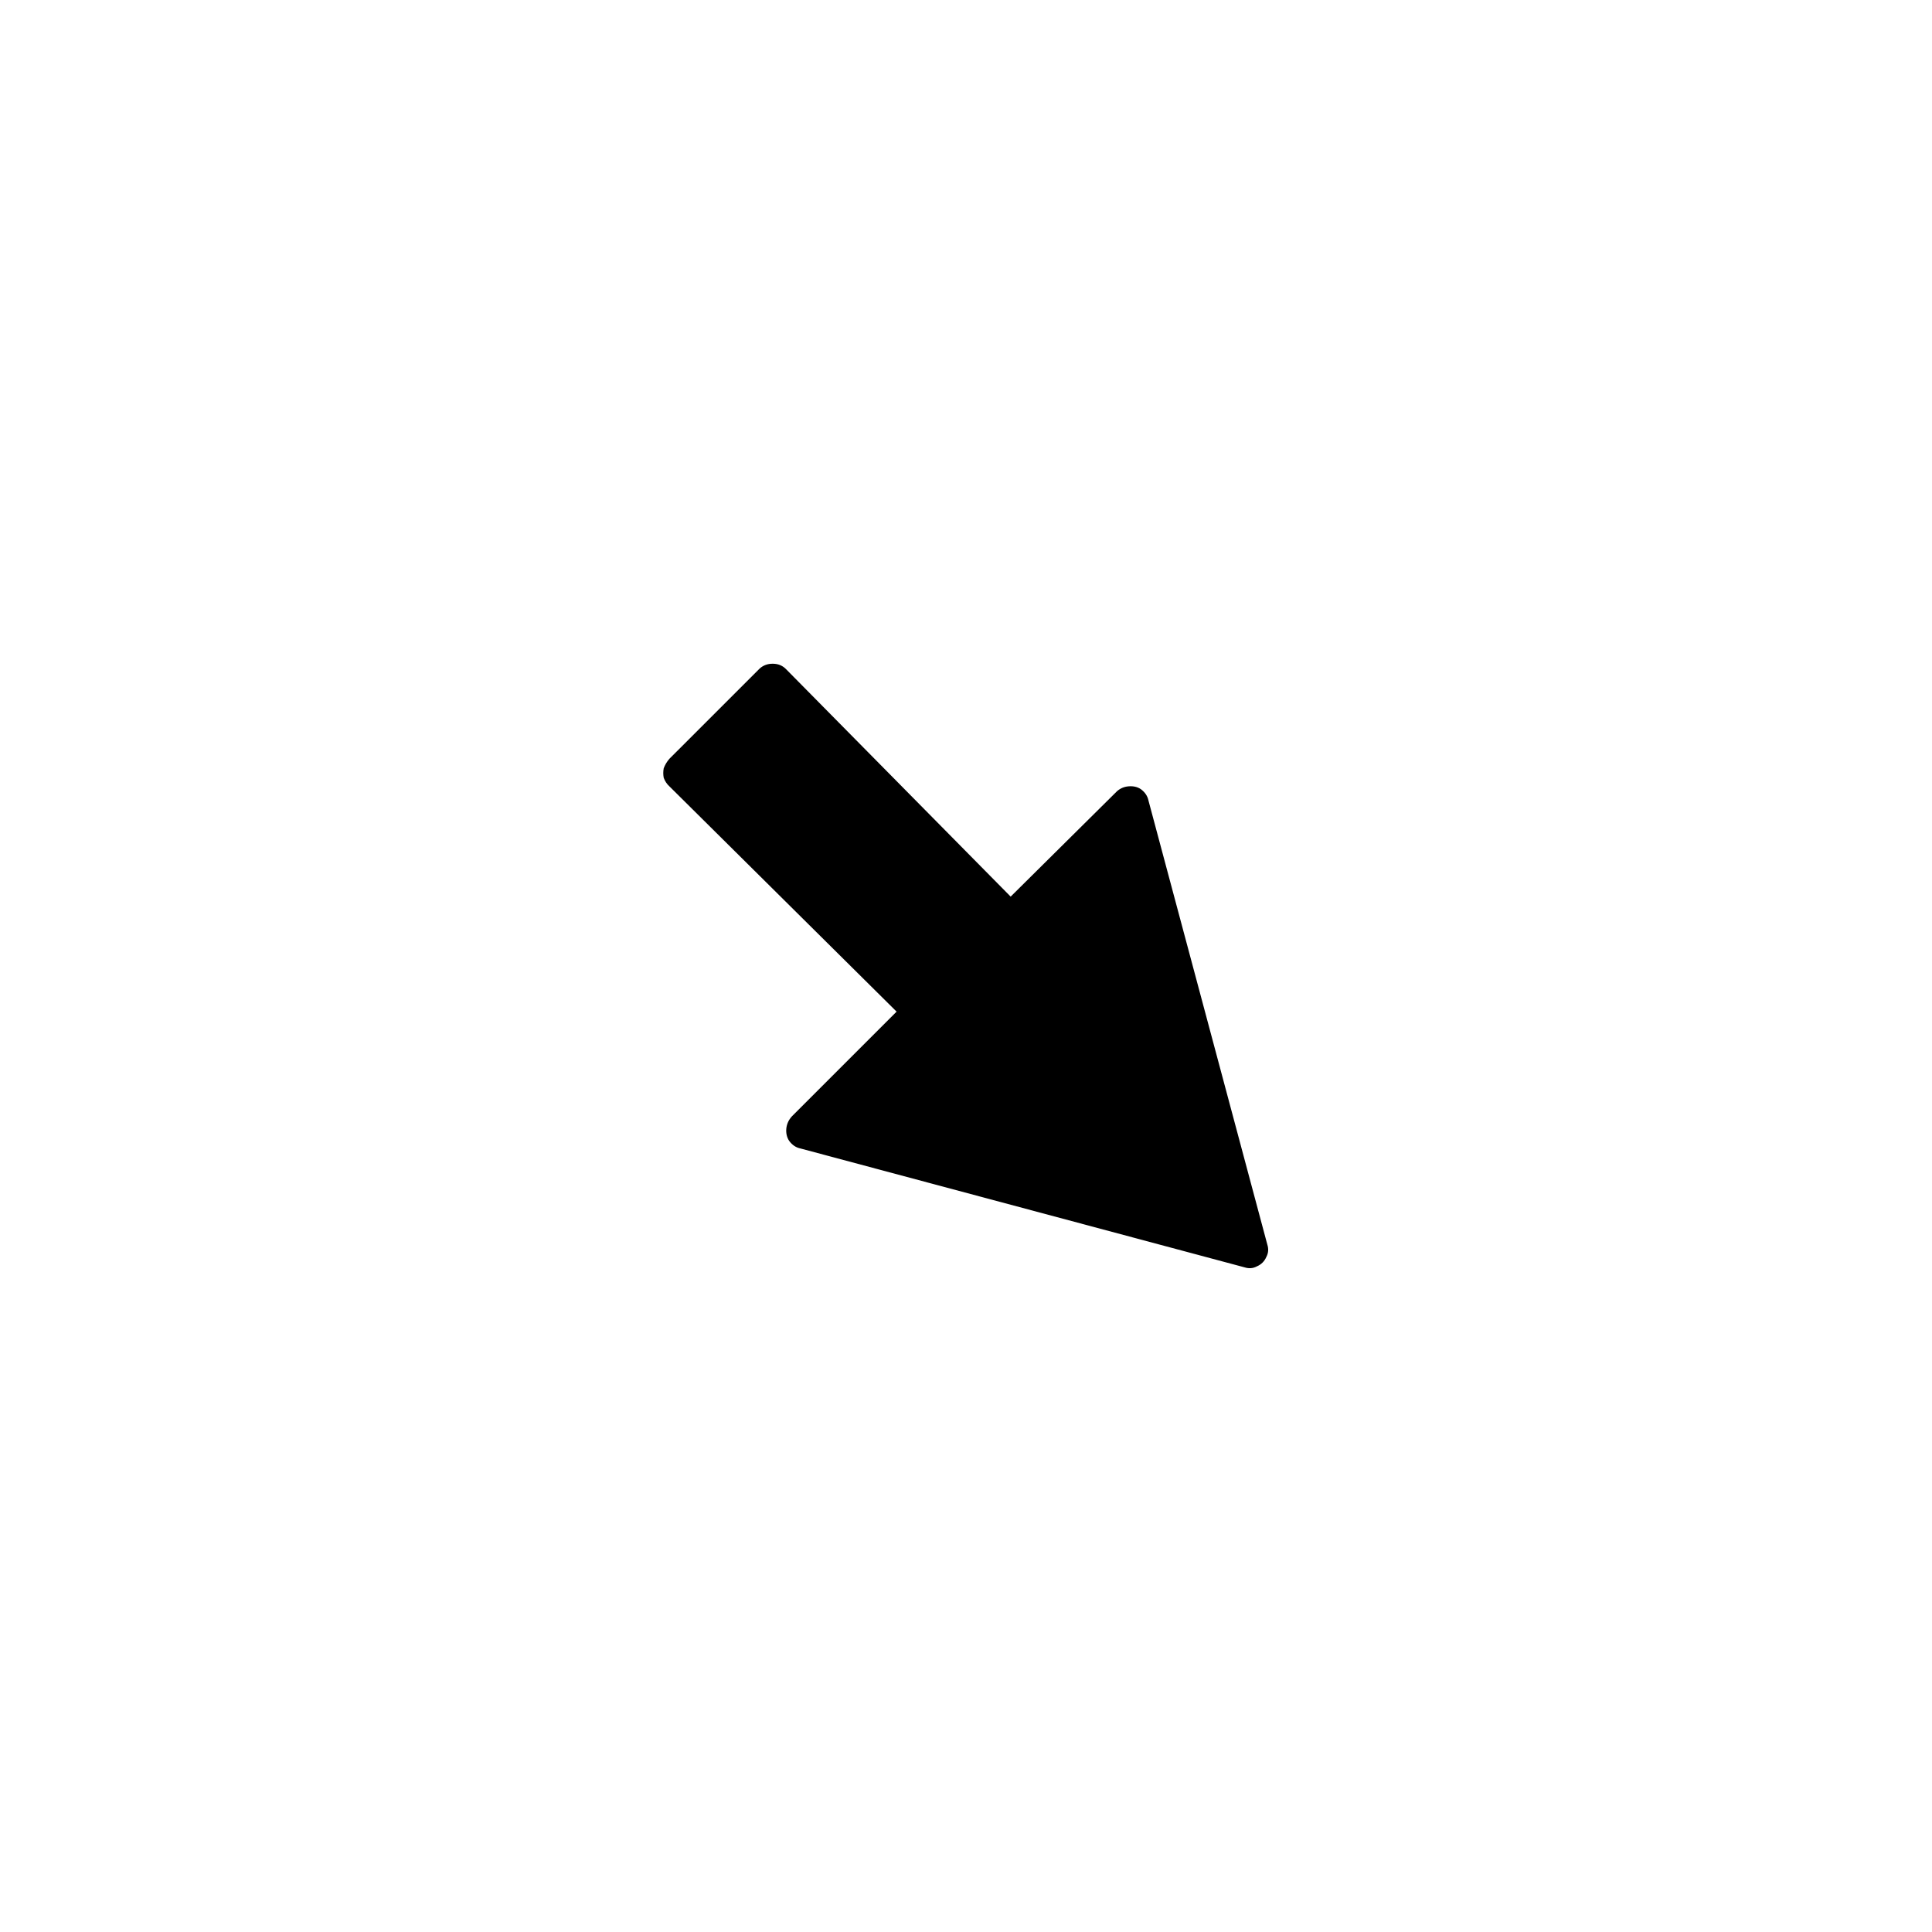 <?xml version="1.0" encoding="UTF-8"?>
<!-- The Best Svg Icon site in the world: iconSvg.co, Visit us! https://iconsvg.co -->
<svg fill="#000000" width="800px" height="800px" version="1.1" viewBox="144 144 512 512" xmlns="http://www.w3.org/2000/svg">
 <path d="m443.07 352.39c-1.133 0.086-2.141 0.508-3.023 1.262l-28.211 27.961-59.453-60.207c-0.934-0.992-2.109-1.496-3.523-1.508-1.367-0.031-2.543 0.387-3.527 1.258l-23.934 23.93c-0.664 0.766-1.168 1.605-1.508 2.519-0.156 0.84-0.156 1.68 0 2.519 0.344 0.918 0.848 1.672 1.508 2.266l60.207 59.703-27.711 27.711c-0.883 0.953-1.387 2.047-1.512 3.273-0.113 1.238 0.137 2.332 0.758 3.273 0.812 1.105 1.82 1.777 3.023 2.016l117.64 31.488c1.172 0.375 2.262 0.293 3.277-0.25 1.176-0.504 2.016-1.344 2.519-2.519 0.543-1.02 0.625-2.109 0.25-3.277l-31.488-117.64c-0.246-1.199-0.918-2.207-2.016-3.023-0.902-0.613-1.996-0.863-3.273-0.758z"/>
</svg>